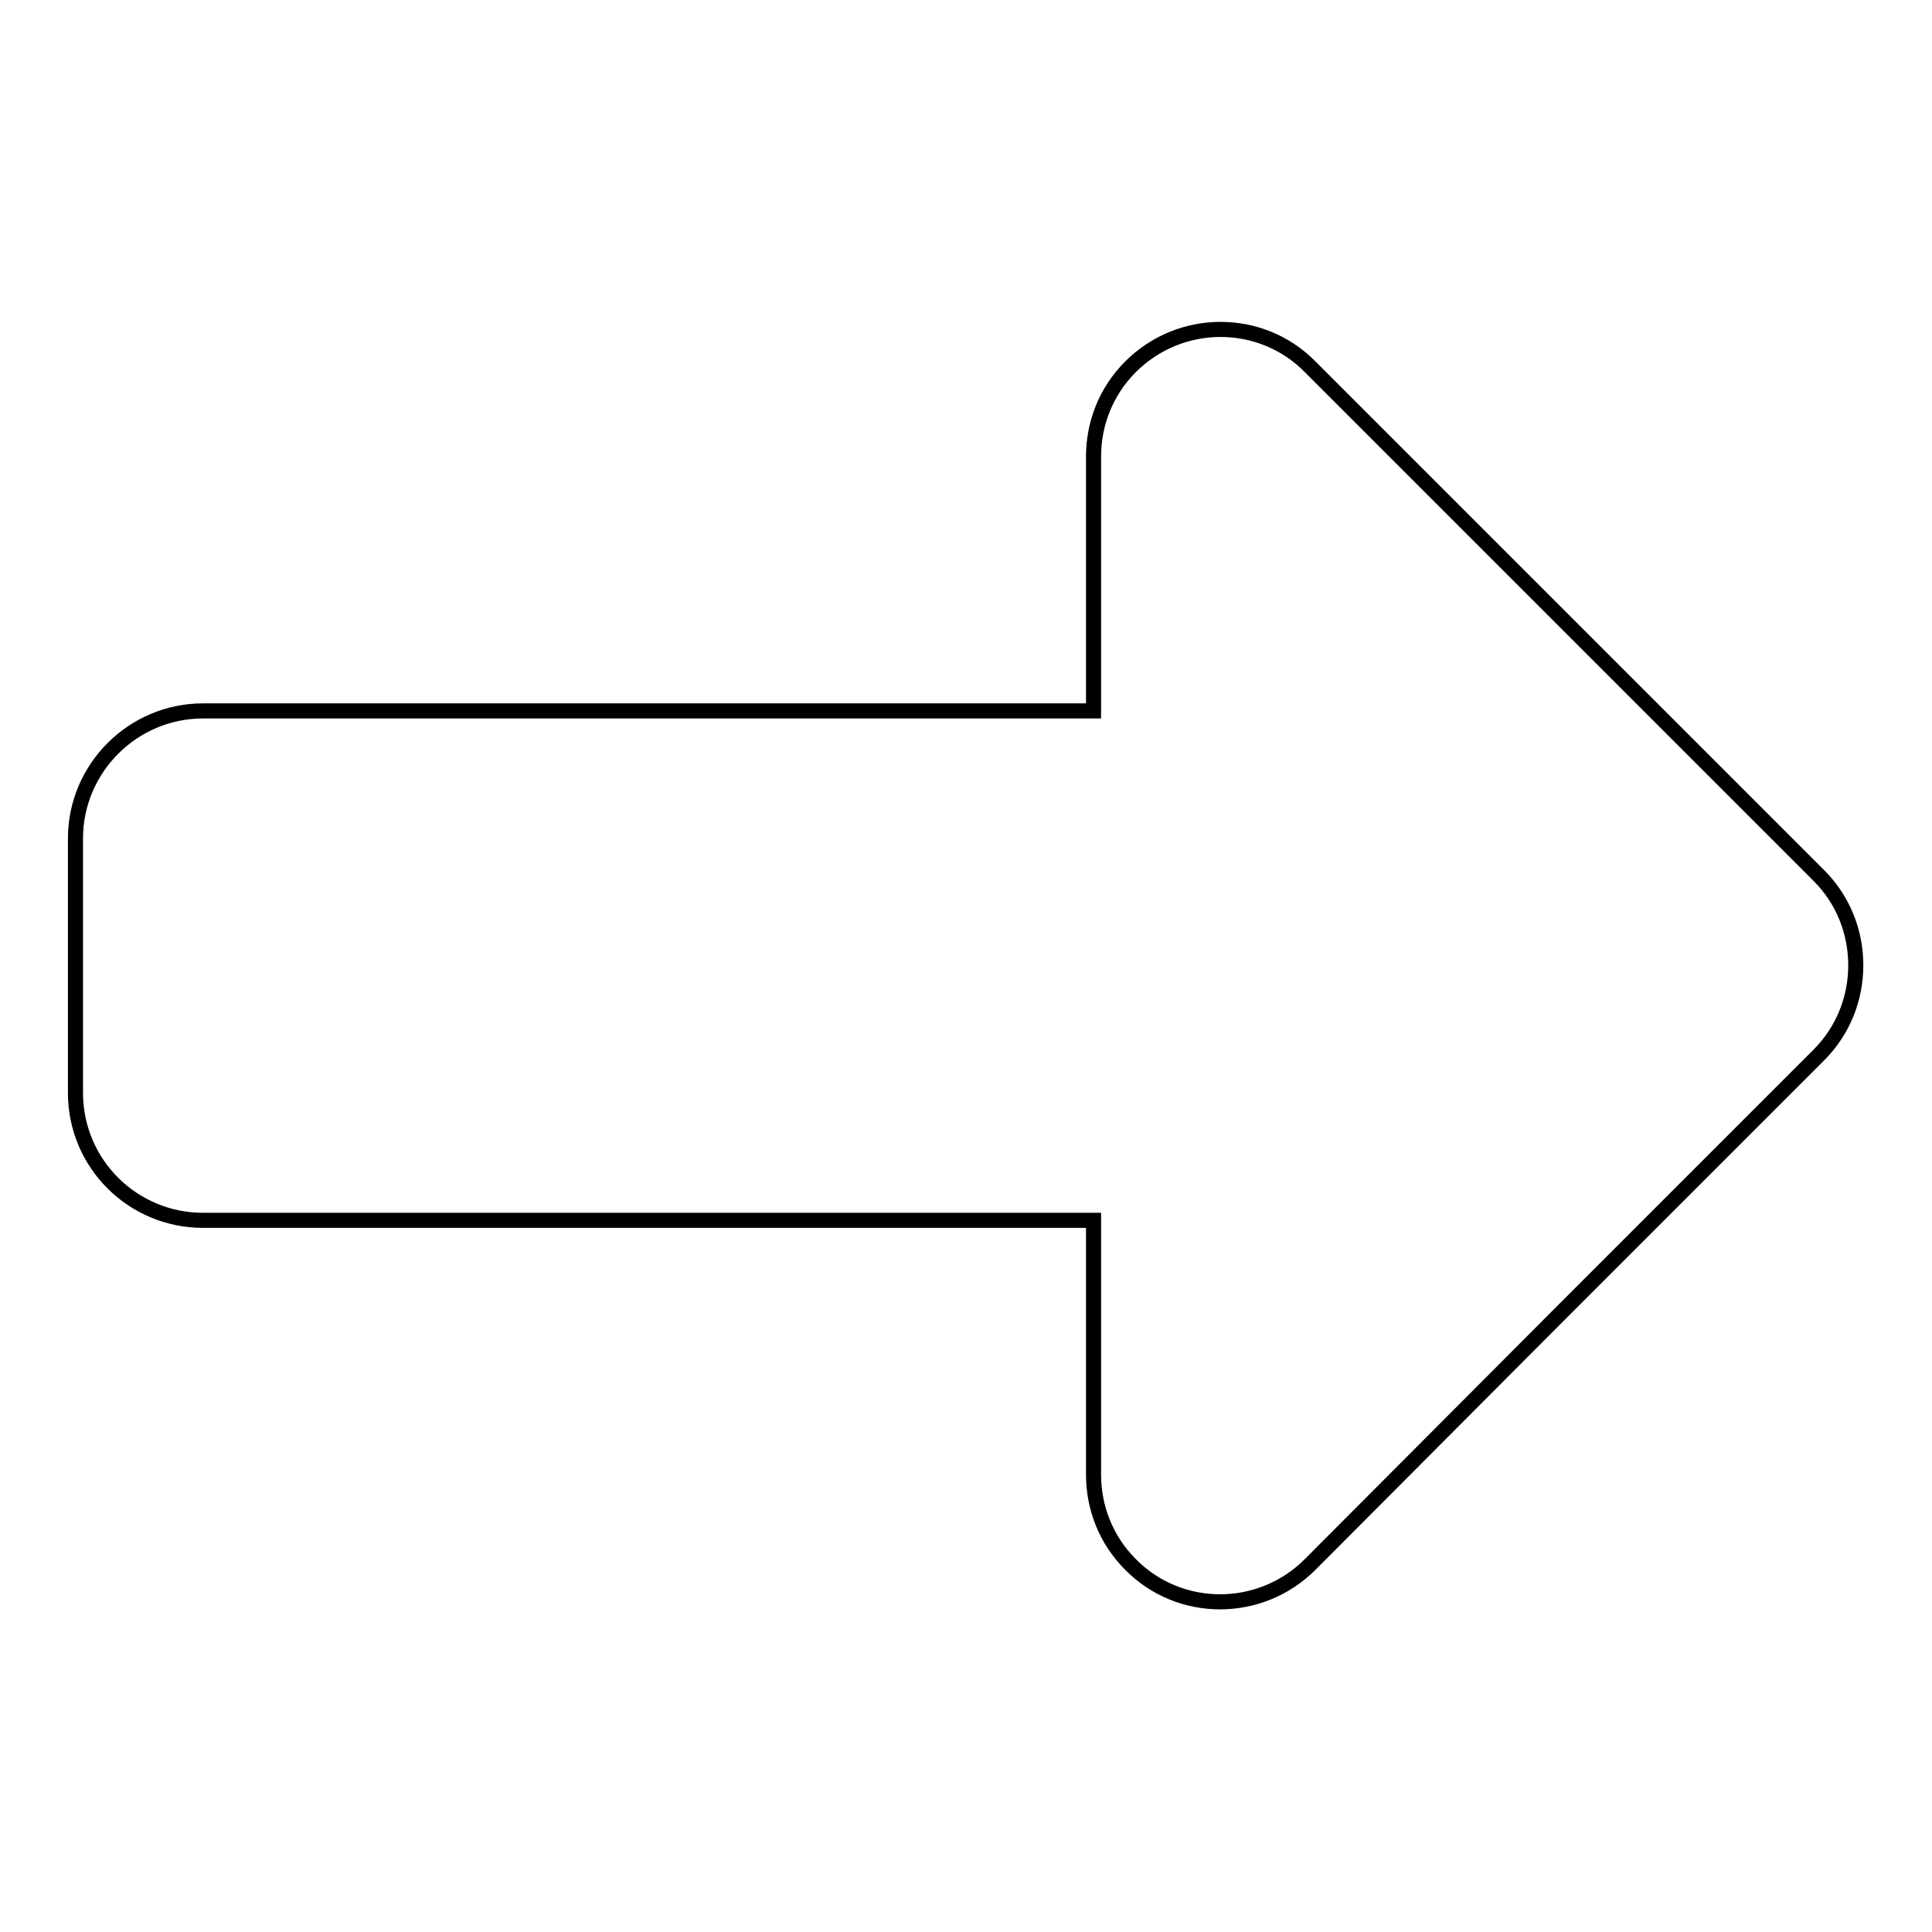 <?xml version="1.0" encoding="utf-8"?>
<!-- Svg Vector Icons : http://www.onlinewebfonts.com/icon -->
<!DOCTYPE svg PUBLIC "-//W3C//DTD SVG 1.1//EN" "http://www.w3.org/Graphics/SVG/1.1/DTD/svg11.dtd">
<svg version="1.1" xmlns="http://www.w3.org/2000/svg" xmlns:xlink="http://www.w3.org/1999/xlink" x="0px" y="0px" viewBox="0 0 256 256" enable-background="new 0 0 256 256" xml:space="preserve">
<g><g><path stroke-width="2" fill-opacity="0" stroke="#000000"  d="M173.6,207.3c-6.6,6.6-17.3,6.6-23.8,0c-3.3-3.3-4.9-7.6-4.9-11.9l0,0v-9.2v-20.6v-3.9h-118c-9.3,0-16.9-7.5-16.9-16.9v-33.7c0-9.3,7.6-16.9,16.9-16.9h118v-3.9V69.7v-9.2l0,0c0-4.3,1.6-8.6,4.9-11.9c6.6-6.6,17.3-6.6,23.8,0l33.7,33.7l33.7,33.7c3.3,3.3,4.9,7.6,4.9,11.9s-1.6,8.6-4.9,11.9l-33.7,33.7L173.6,207.3L173.6,207.3z"/></g></g>
</svg>